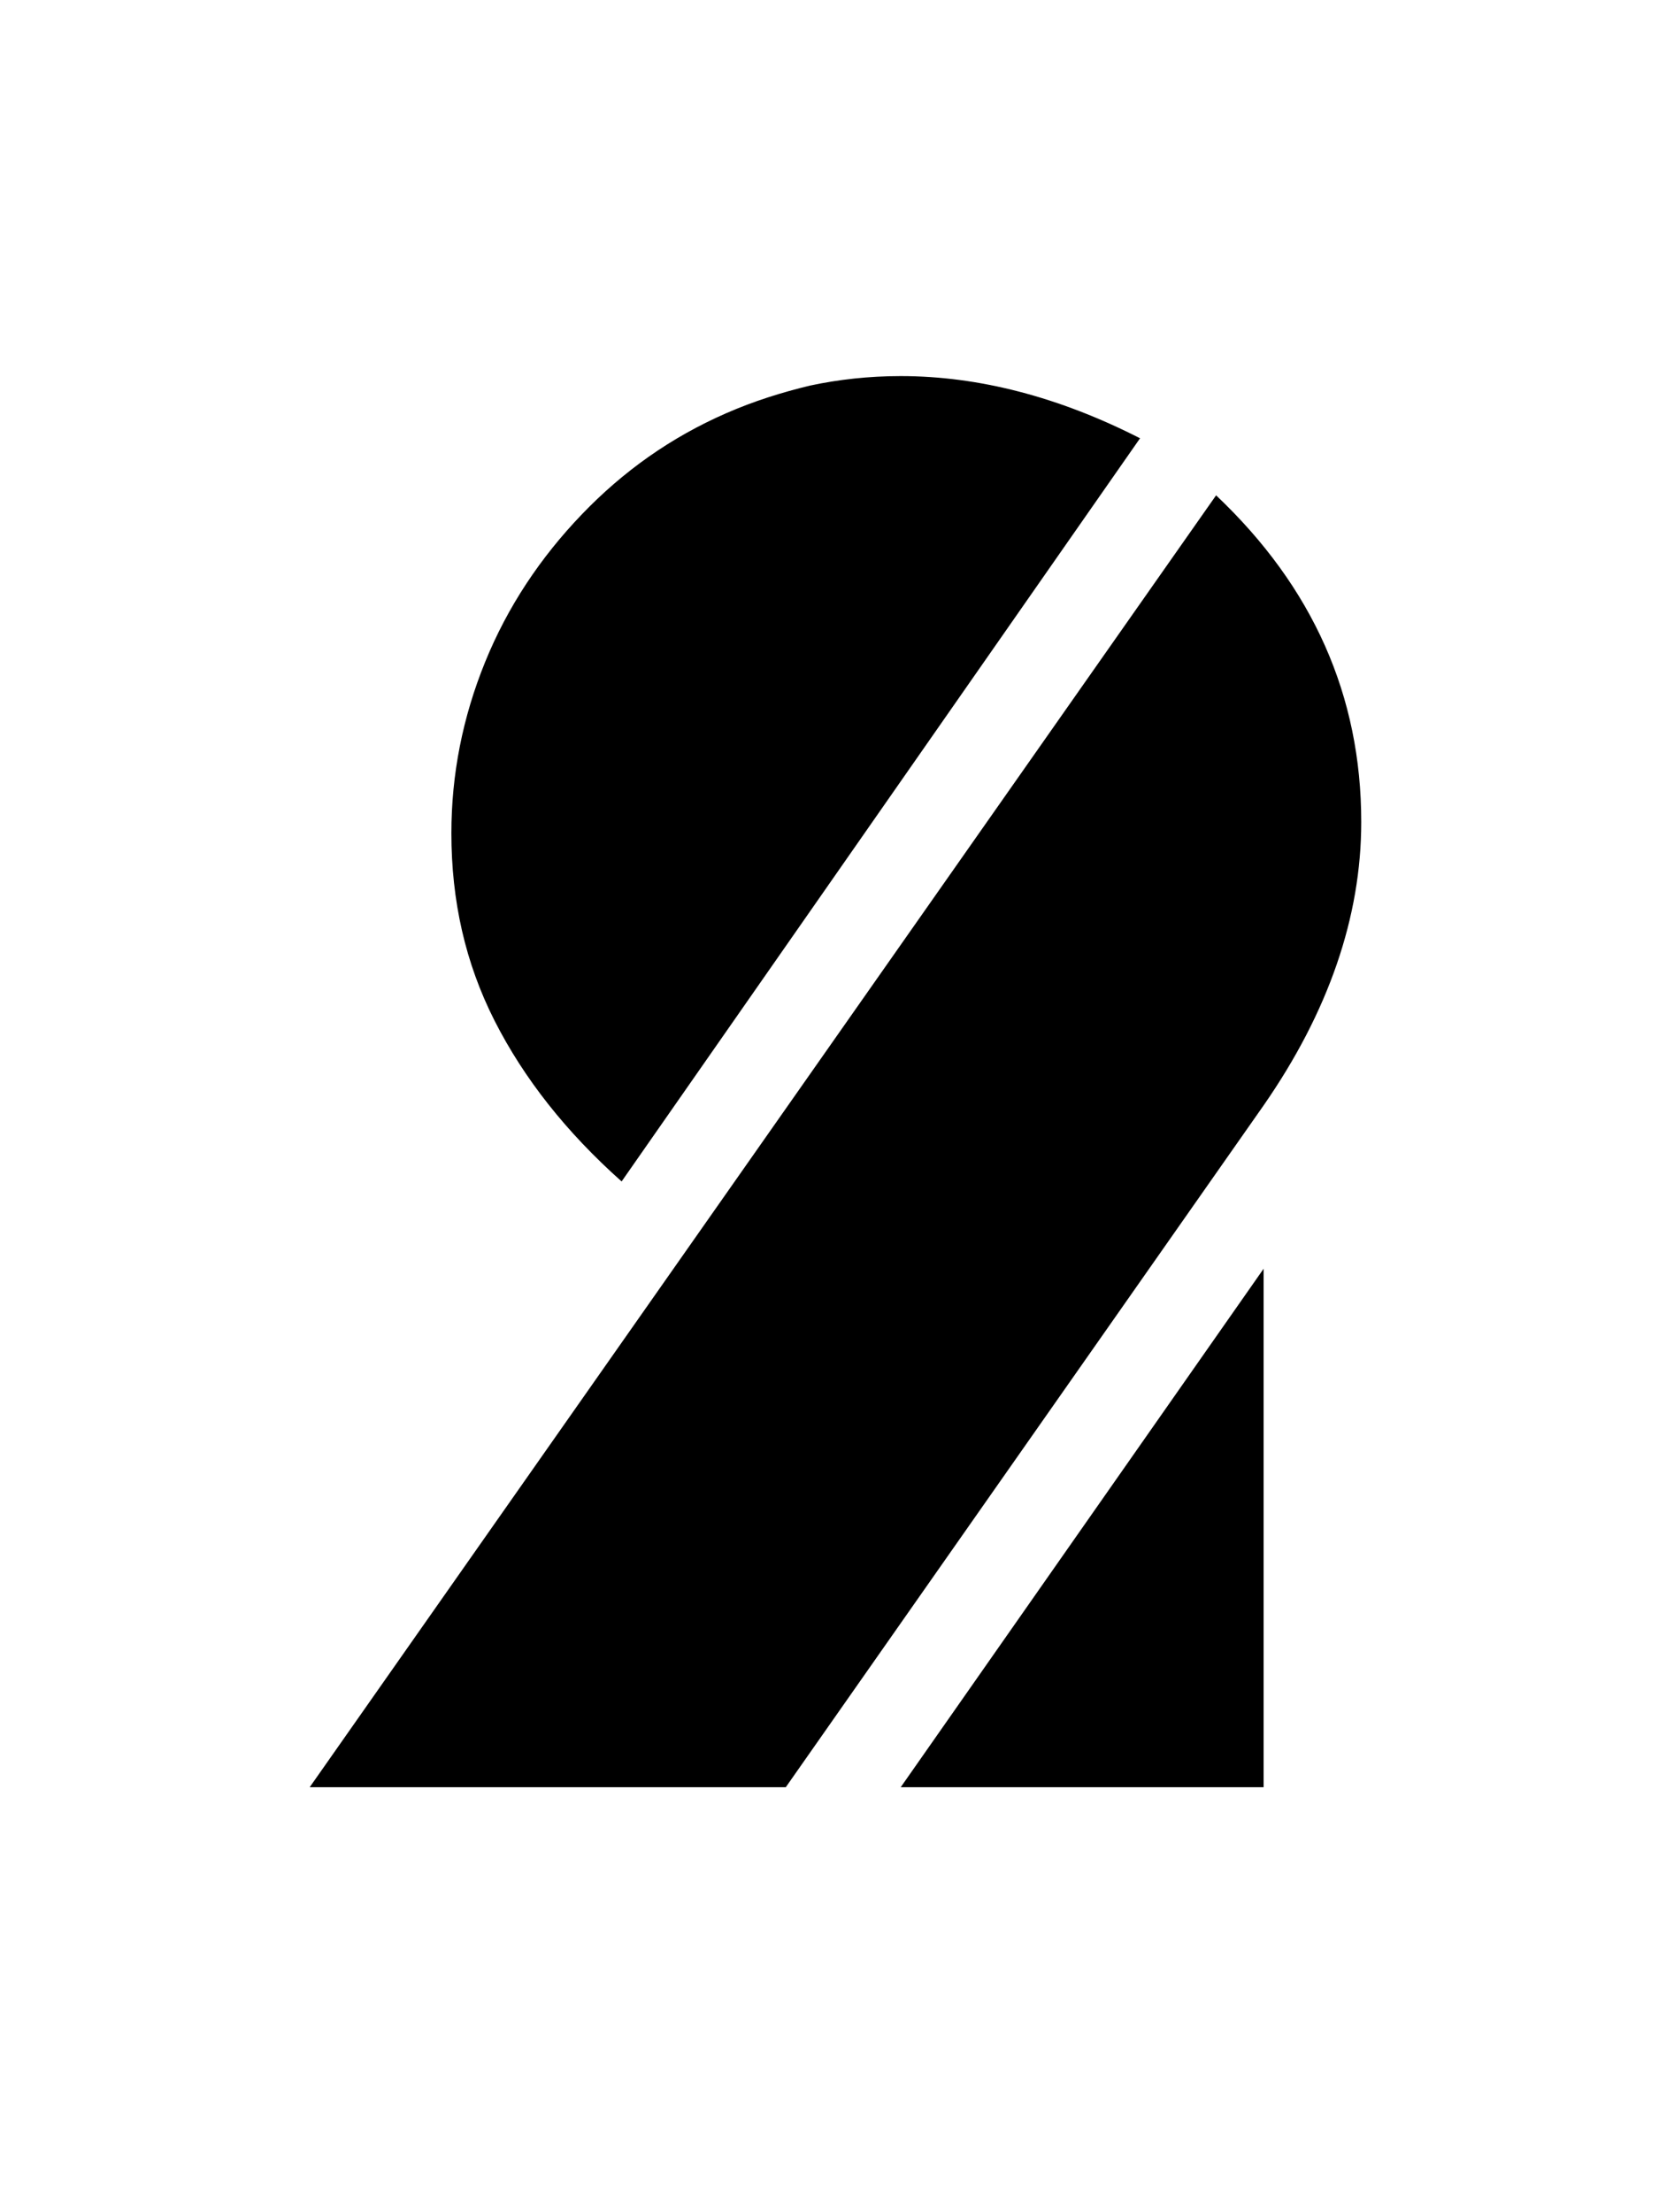 <svg width="75" height="100" viewBox="0 0 75 100" fill="none" xmlns="http://www.w3.org/2000/svg">
<path d="M51.539 19.812C47.867 17.938 44.234 17 40.719 17C39.273 17 37.906 17.156 36.617 17.43C35.328 17.742 34.078 18.133 32.828 18.68C30.328 19.773 28.18 21.297 26.305 23.25C24.43 25.203 22.945 27.43 21.93 29.93C20.914 32.43 20.406 35.008 20.406 37.664C20.406 40.711 21.031 43.523 22.359 46.141C23.688 48.758 25.602 51.18 28.102 53.406L51.539 19.812ZM57.125 49.969C60.055 45.75 61.539 41.453 61.539 37.156C61.539 31.453 59.352 26.531 54.977 22.391L14 80.789H35.523L57.125 49.969ZM57.125 80.789V57.352L40.719 80.789H57.125Z" fill="black"/>
</svg>
